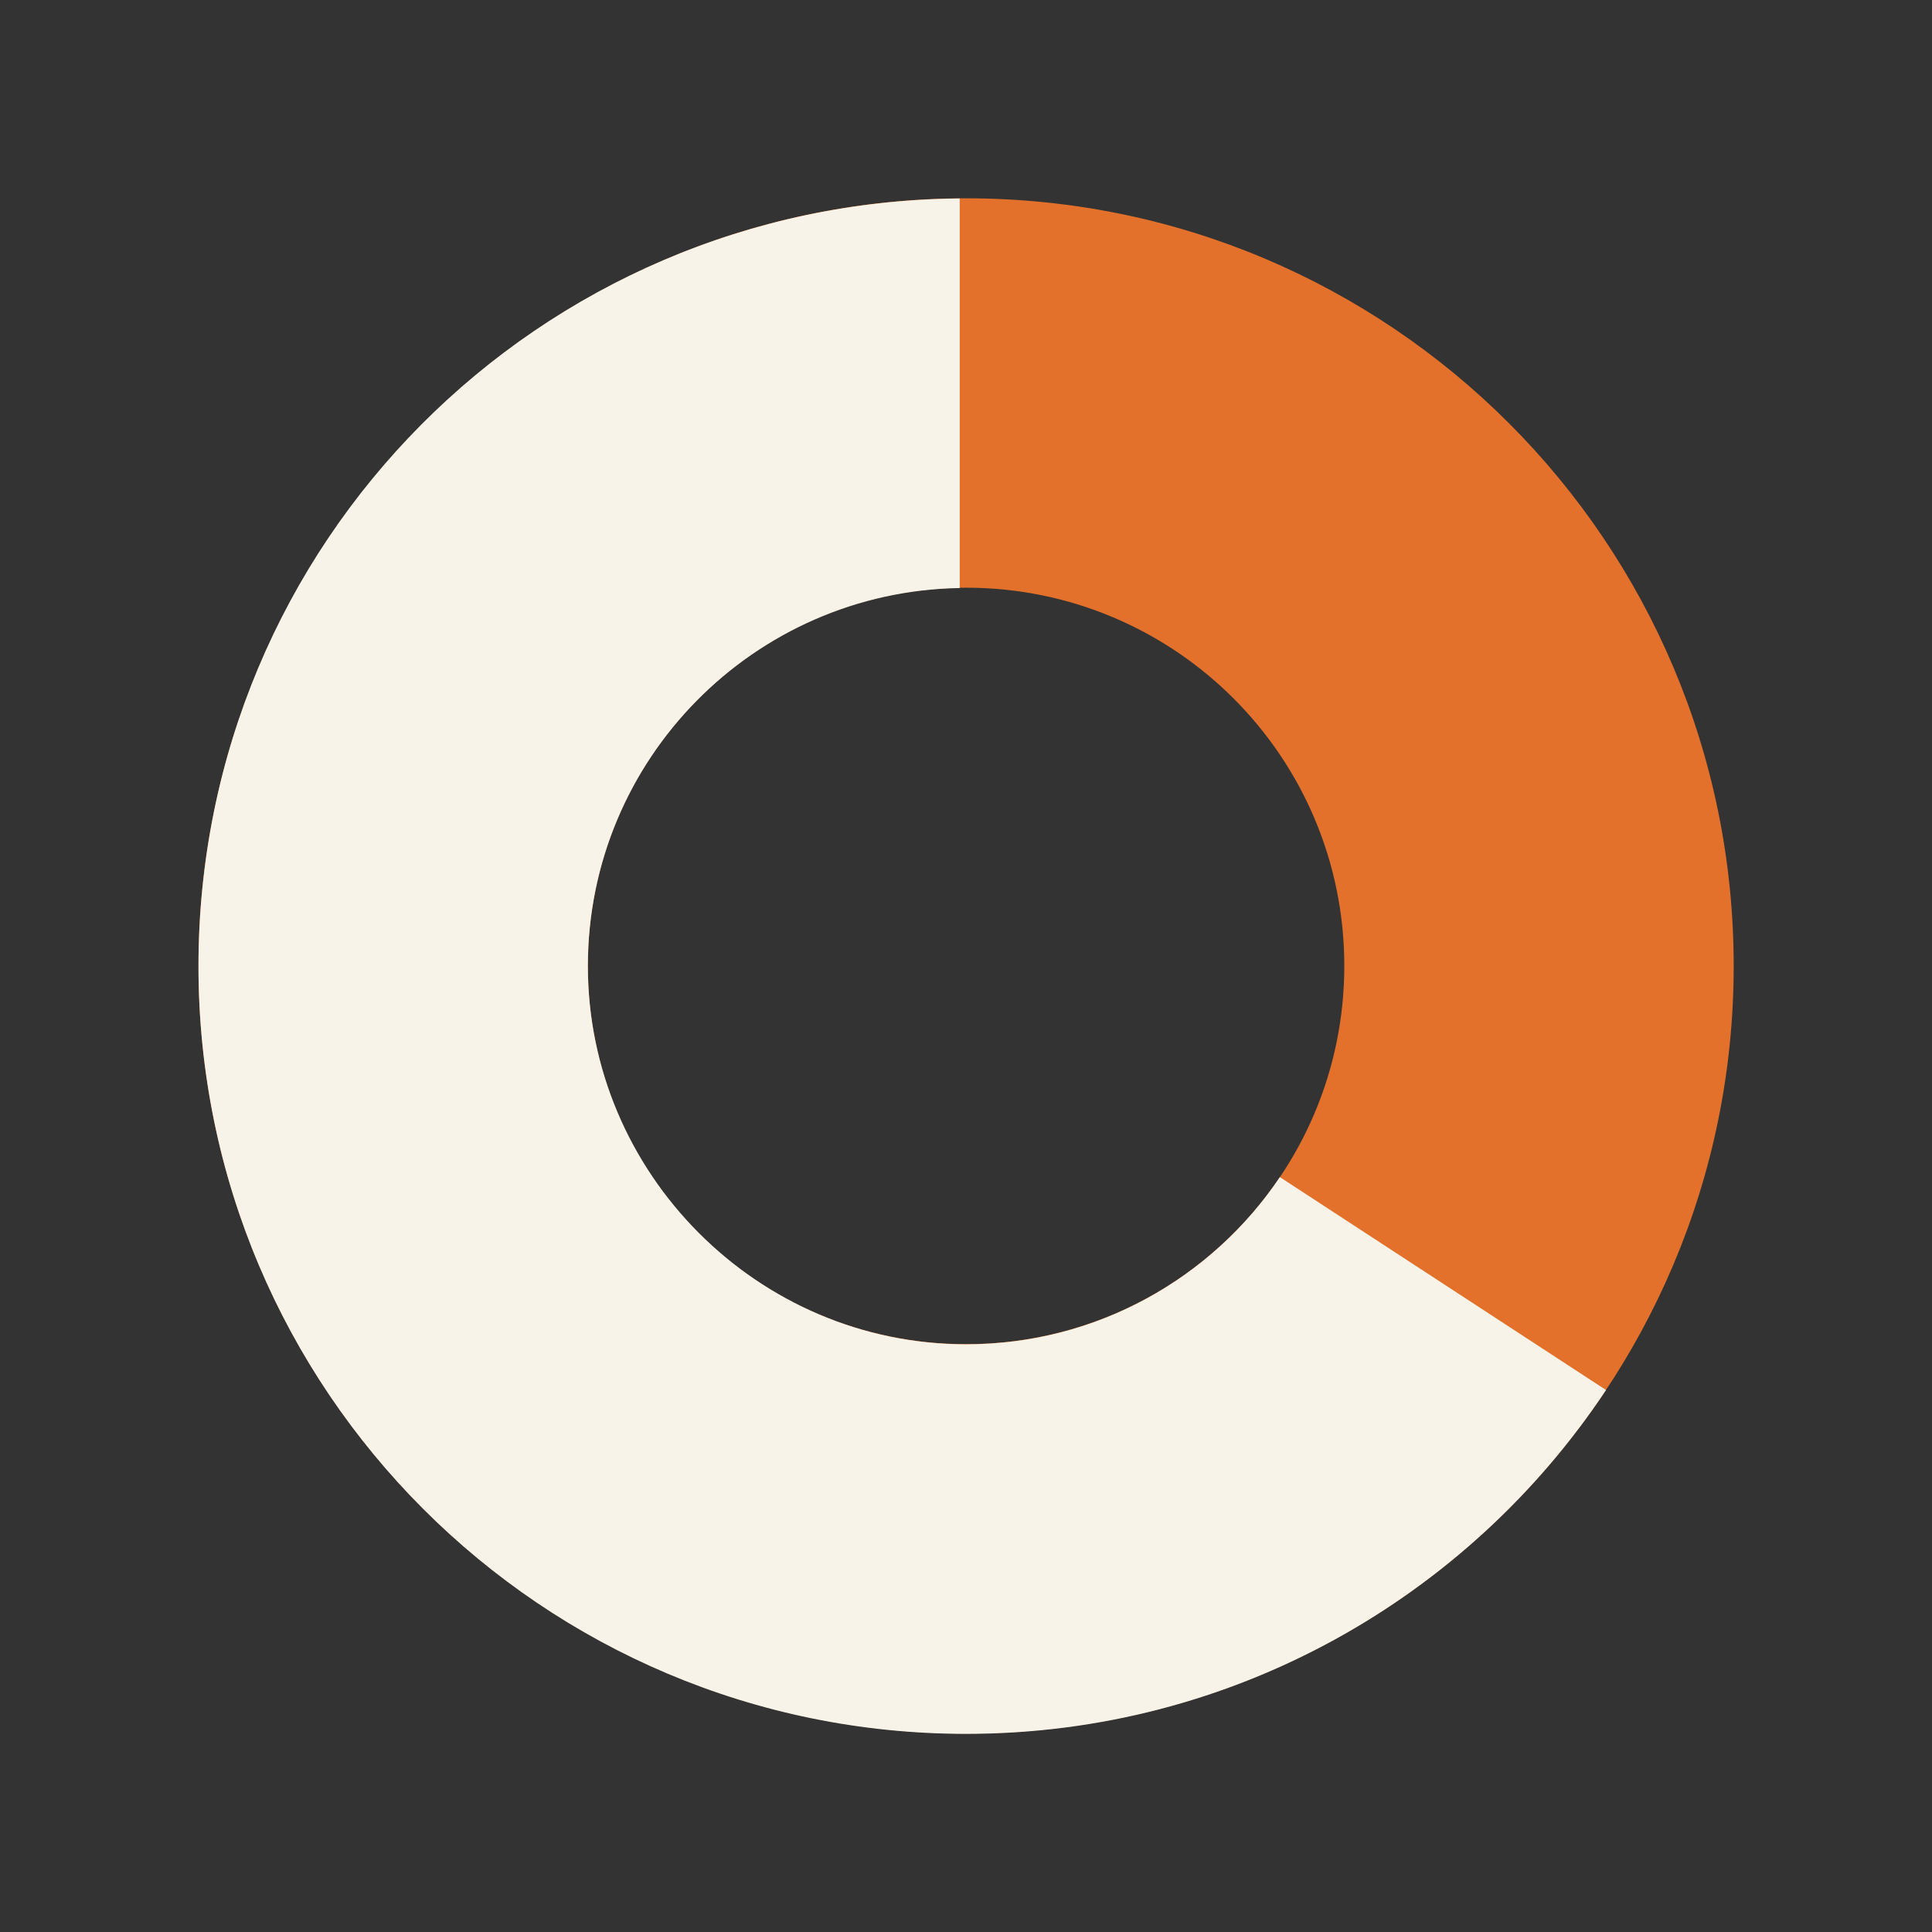 <?xml version="1.0" encoding="UTF-8"?>
<svg id="Layer_1" data-name="Layer 1" xmlns="http://www.w3.org/2000/svg" viewBox="0 0 112.43 112.43">
  <rect x="0" y="0" width="112.43" height="112.43" fill="#333333" stroke="none"/>
  <defs>
    <style>
      .cls-1 {
        fill: #f7f3e8;
      }

      .cls-2 {
        fill: #e3712b;
      }
    </style>
  </defs>
  <path class="cls-2" d="M56.22,11.54c-24.67,0-44.67,20-44.67,44.67s20,44.67,44.67,44.67,44.67-20,44.67-44.67S80.89,11.54,56.22,11.54ZM56.22,78.22c-12.15,0-22.01-9.85-22.01-22.01s9.85-22.01,22.01-22.01,22.01,9.85,22.01,22.01-9.85,22.01-22.01,22.01Z"/>
  <path class="cls-1" d="M55.85,11.55v22.67c-11.98.2-21.64,9.97-21.64,22s9.85,22.01,22.01,22.01c7.61,0,14.31-3.86,18.26-9.73l18.98,12.39c-8,12.05-21.69,20.01-37.24,20.01-24.67,0-44.67-20-44.67-44.67S31.35,11.75,55.85,11.55Z"/>
</svg>